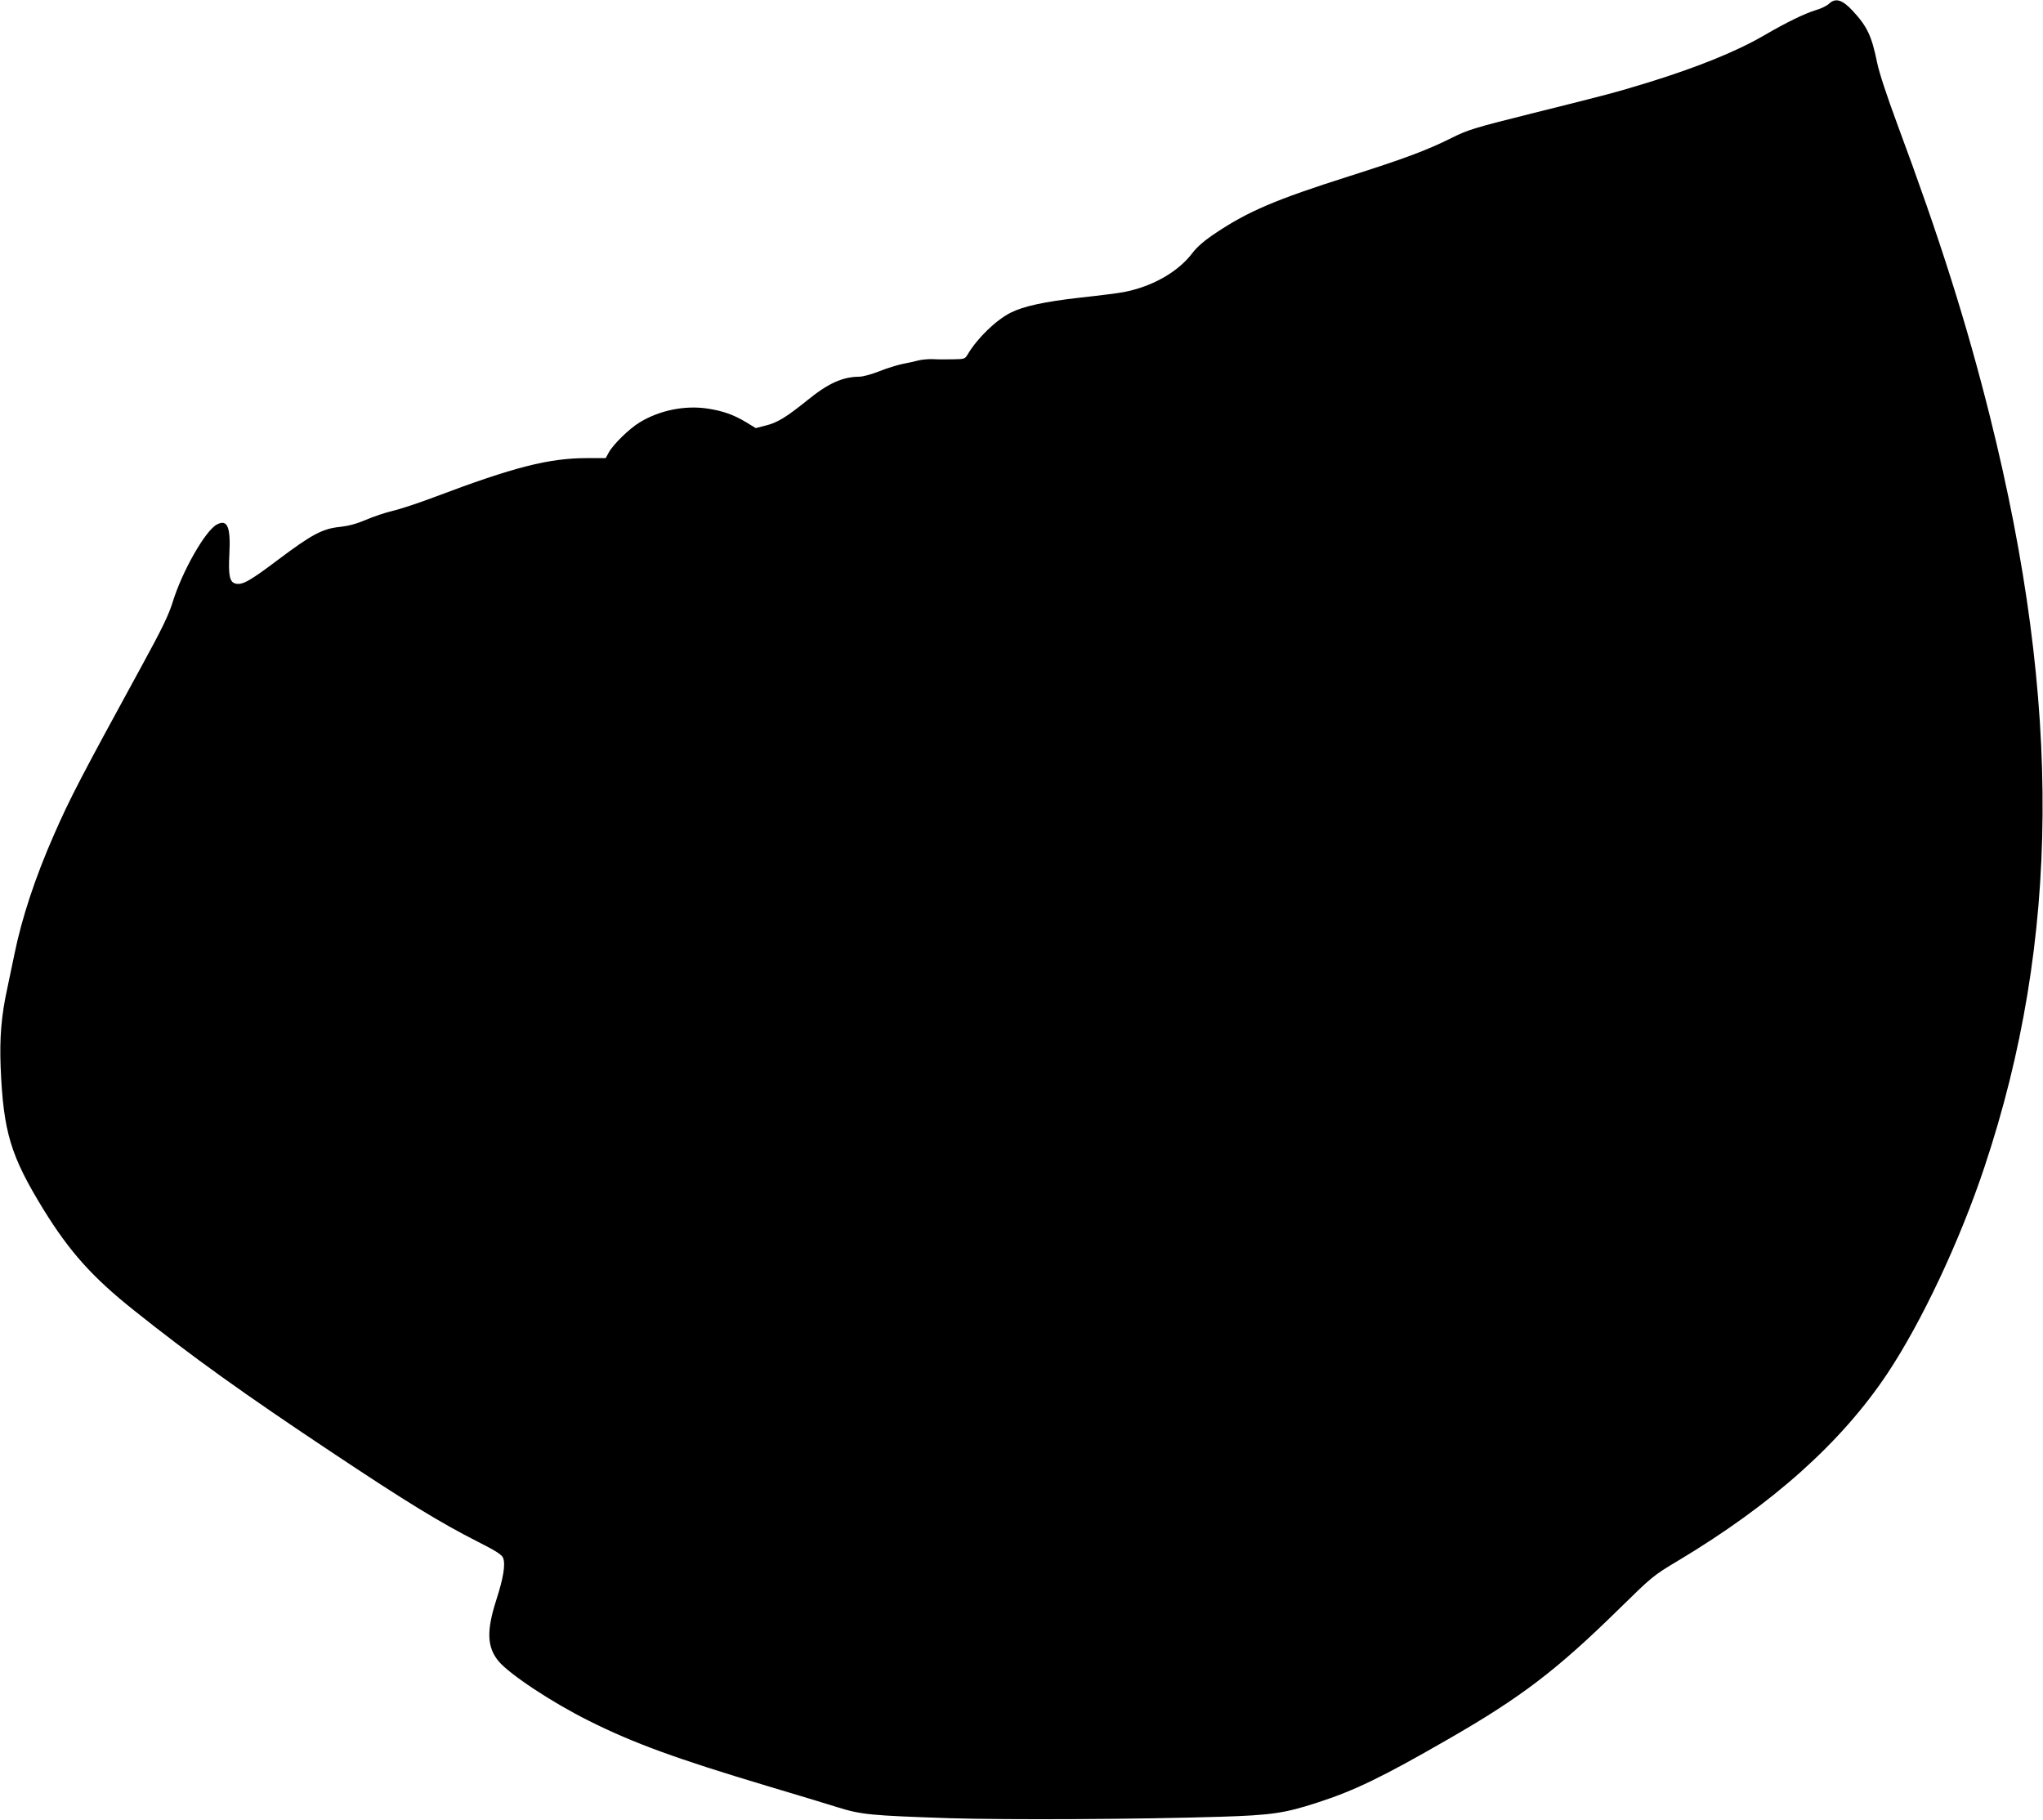  <svg version="1.0" xmlns="http://www.w3.org/2000/svg"
 width="1280pt" height="1140pt" viewBox="0 0 1280 1140"
 preserveAspectRatio="xMidYMid meet"><g transform="translate(0,1140) scale(0.1,-0.1)"
fill="#000000" stroke="none">
<path d="M11460 11377 c-14 -13 -52 -32 -85 -41 -71 -22 -180 -75 -323 -158
-173 -101 -424 -202 -733 -297 -204 -62 -233 -70 -719 -191 -367 -92 -403
-103 -505 -154 -154 -77 -293 -129 -645 -241 -457 -145 -630 -219 -832 -354
-74 -49 -117 -87 -147 -126 -90 -119 -252 -211 -431 -245 -30 -6 -155 -22
-276 -35 -221 -25 -353 -54 -432 -94 -94 -48 -209 -160 -269 -261 -17 -29 -20
-30 -93 -31 -41 -1 -98 -1 -126 1 -28 1 -69 -3 -90 -8 -21 -6 -66 -16 -99 -22
-33 -7 -99 -27 -146 -46 -48 -19 -104 -34 -125 -34 -105 -1 -195 -41 -325
-147 -133 -107 -190 -142 -262 -159 l-62 -16 -59 36 c-80 48 -145 71 -241 86
-143 22 -302 -10 -427 -86 -66 -40 -166 -138 -194 -189 l-19 -35 -115 0 c-242
0 -460 -56 -958 -244 -95 -36 -212 -75 -260 -86 -47 -11 -124 -37 -170 -57
-59 -25 -108 -38 -162 -44 -108 -11 -174 -45 -388 -206 -178 -134 -224 -160
-267 -149 -36 9 -45 51 -38 184 9 171 -12 221 -78 186 -72 -37 -219 -295 -278
-489 -25 -79 -66 -165 -192 -395 -383 -701 -451 -831 -551 -1060 -116 -263
-202 -522 -248 -750 -12 -58 -32 -154 -45 -215 -37 -169 -48 -309 -41 -490 17
-408 62 -556 270 -895 163 -263 304 -421 565 -629 362 -289 688 -523 1257
-901 446 -297 665 -431 896 -548 115 -58 152 -82 160 -102 16 -40 2 -126 -43
-265 -62 -194 -58 -295 16 -384 70 -82 334 -257 565 -372 279 -140 552 -239
1120 -409 168 -50 363 -109 433 -131 154 -48 206 -53 707 -70 359 -11 1181 -7
1695 9 320 10 404 22 609 89 230 74 408 160 821 398 456 262 680 433 1075 821
200 196 209 204 360 294 595 356 1027 743 1315 1175 215 323 455 833 609 1296
473 1419 484 2894 35 4694 -148 593 -315 1119 -580 1832 -67 181 -116 329
-128 390 -35 169 -61 225 -153 325 -65 70 -108 83 -148 45z"/>
</g>
</svg>

